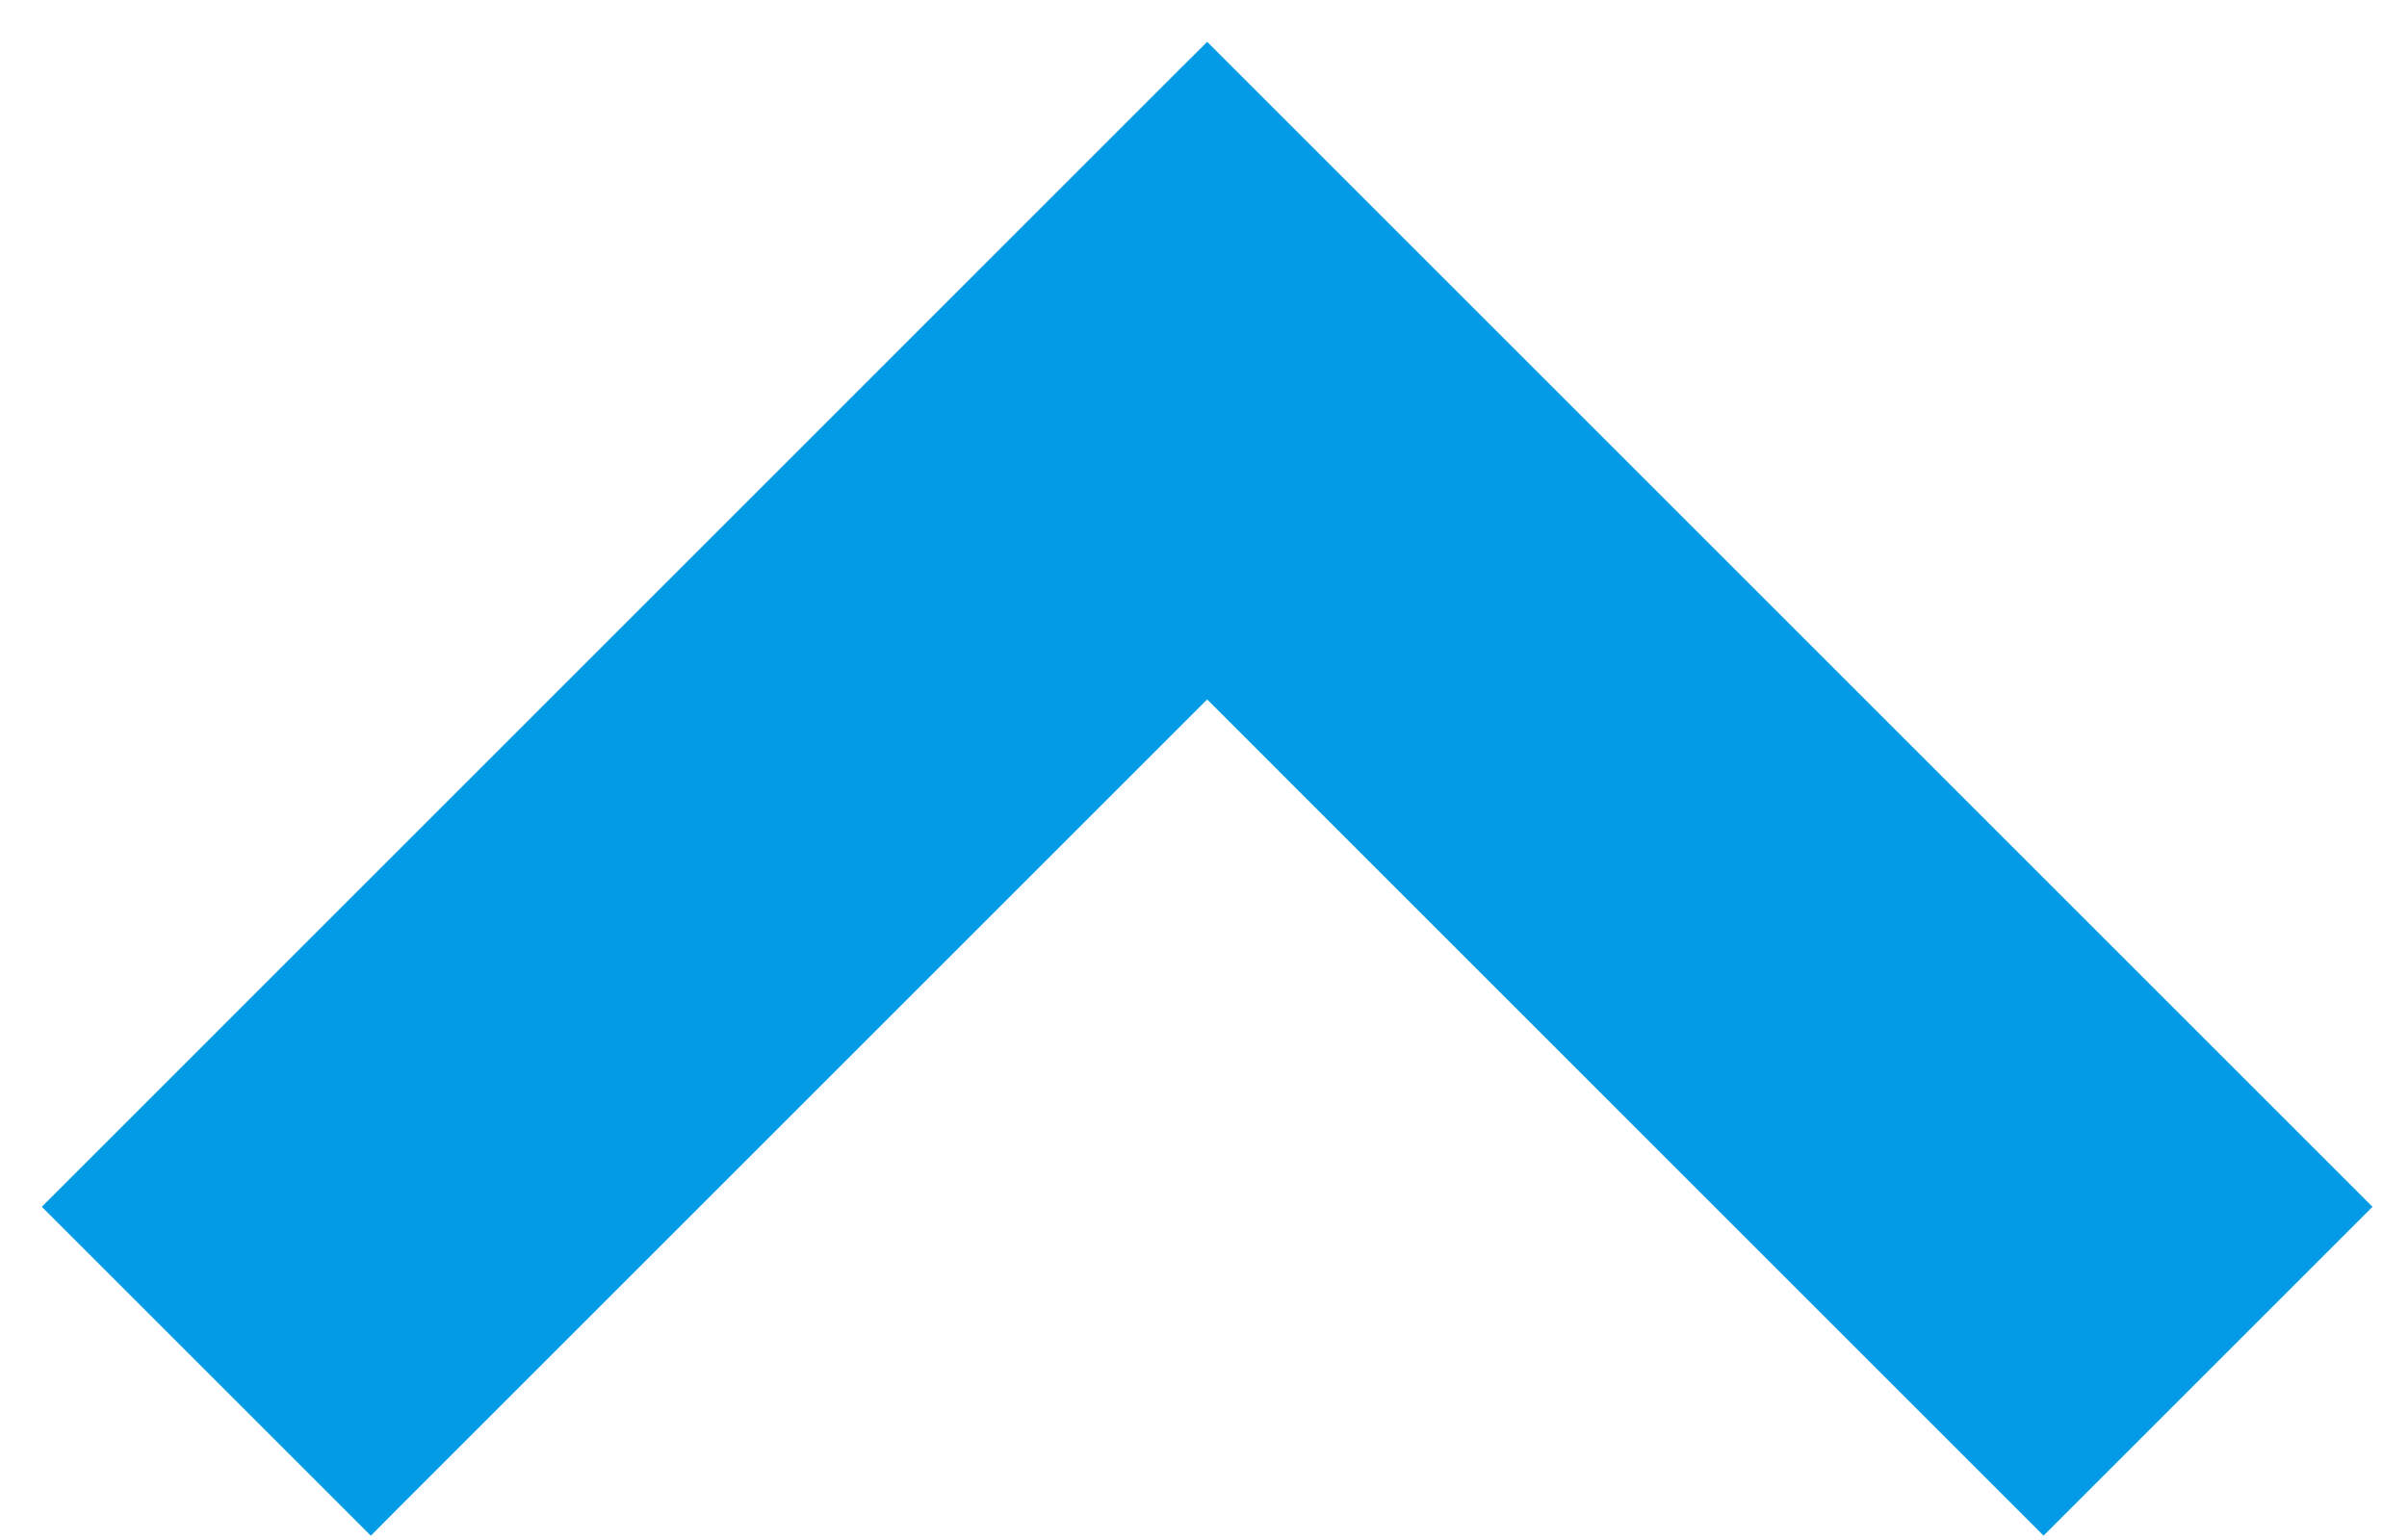 <svg width="25" height="16" viewBox="0 0 25 16" fill="none" xmlns="http://www.w3.org/2000/svg">
<path d="M0.717 12.538L0.859 12.396L12.396 0.858L12.538 0.717L24.359 12.538L21.225 15.672L12.538 6.984L3.992 15.53L3.851 15.672L0.717 12.538Z" fill="#039BE5" stroke="#039BE5" stroke-width="0.4"/>
</svg>
